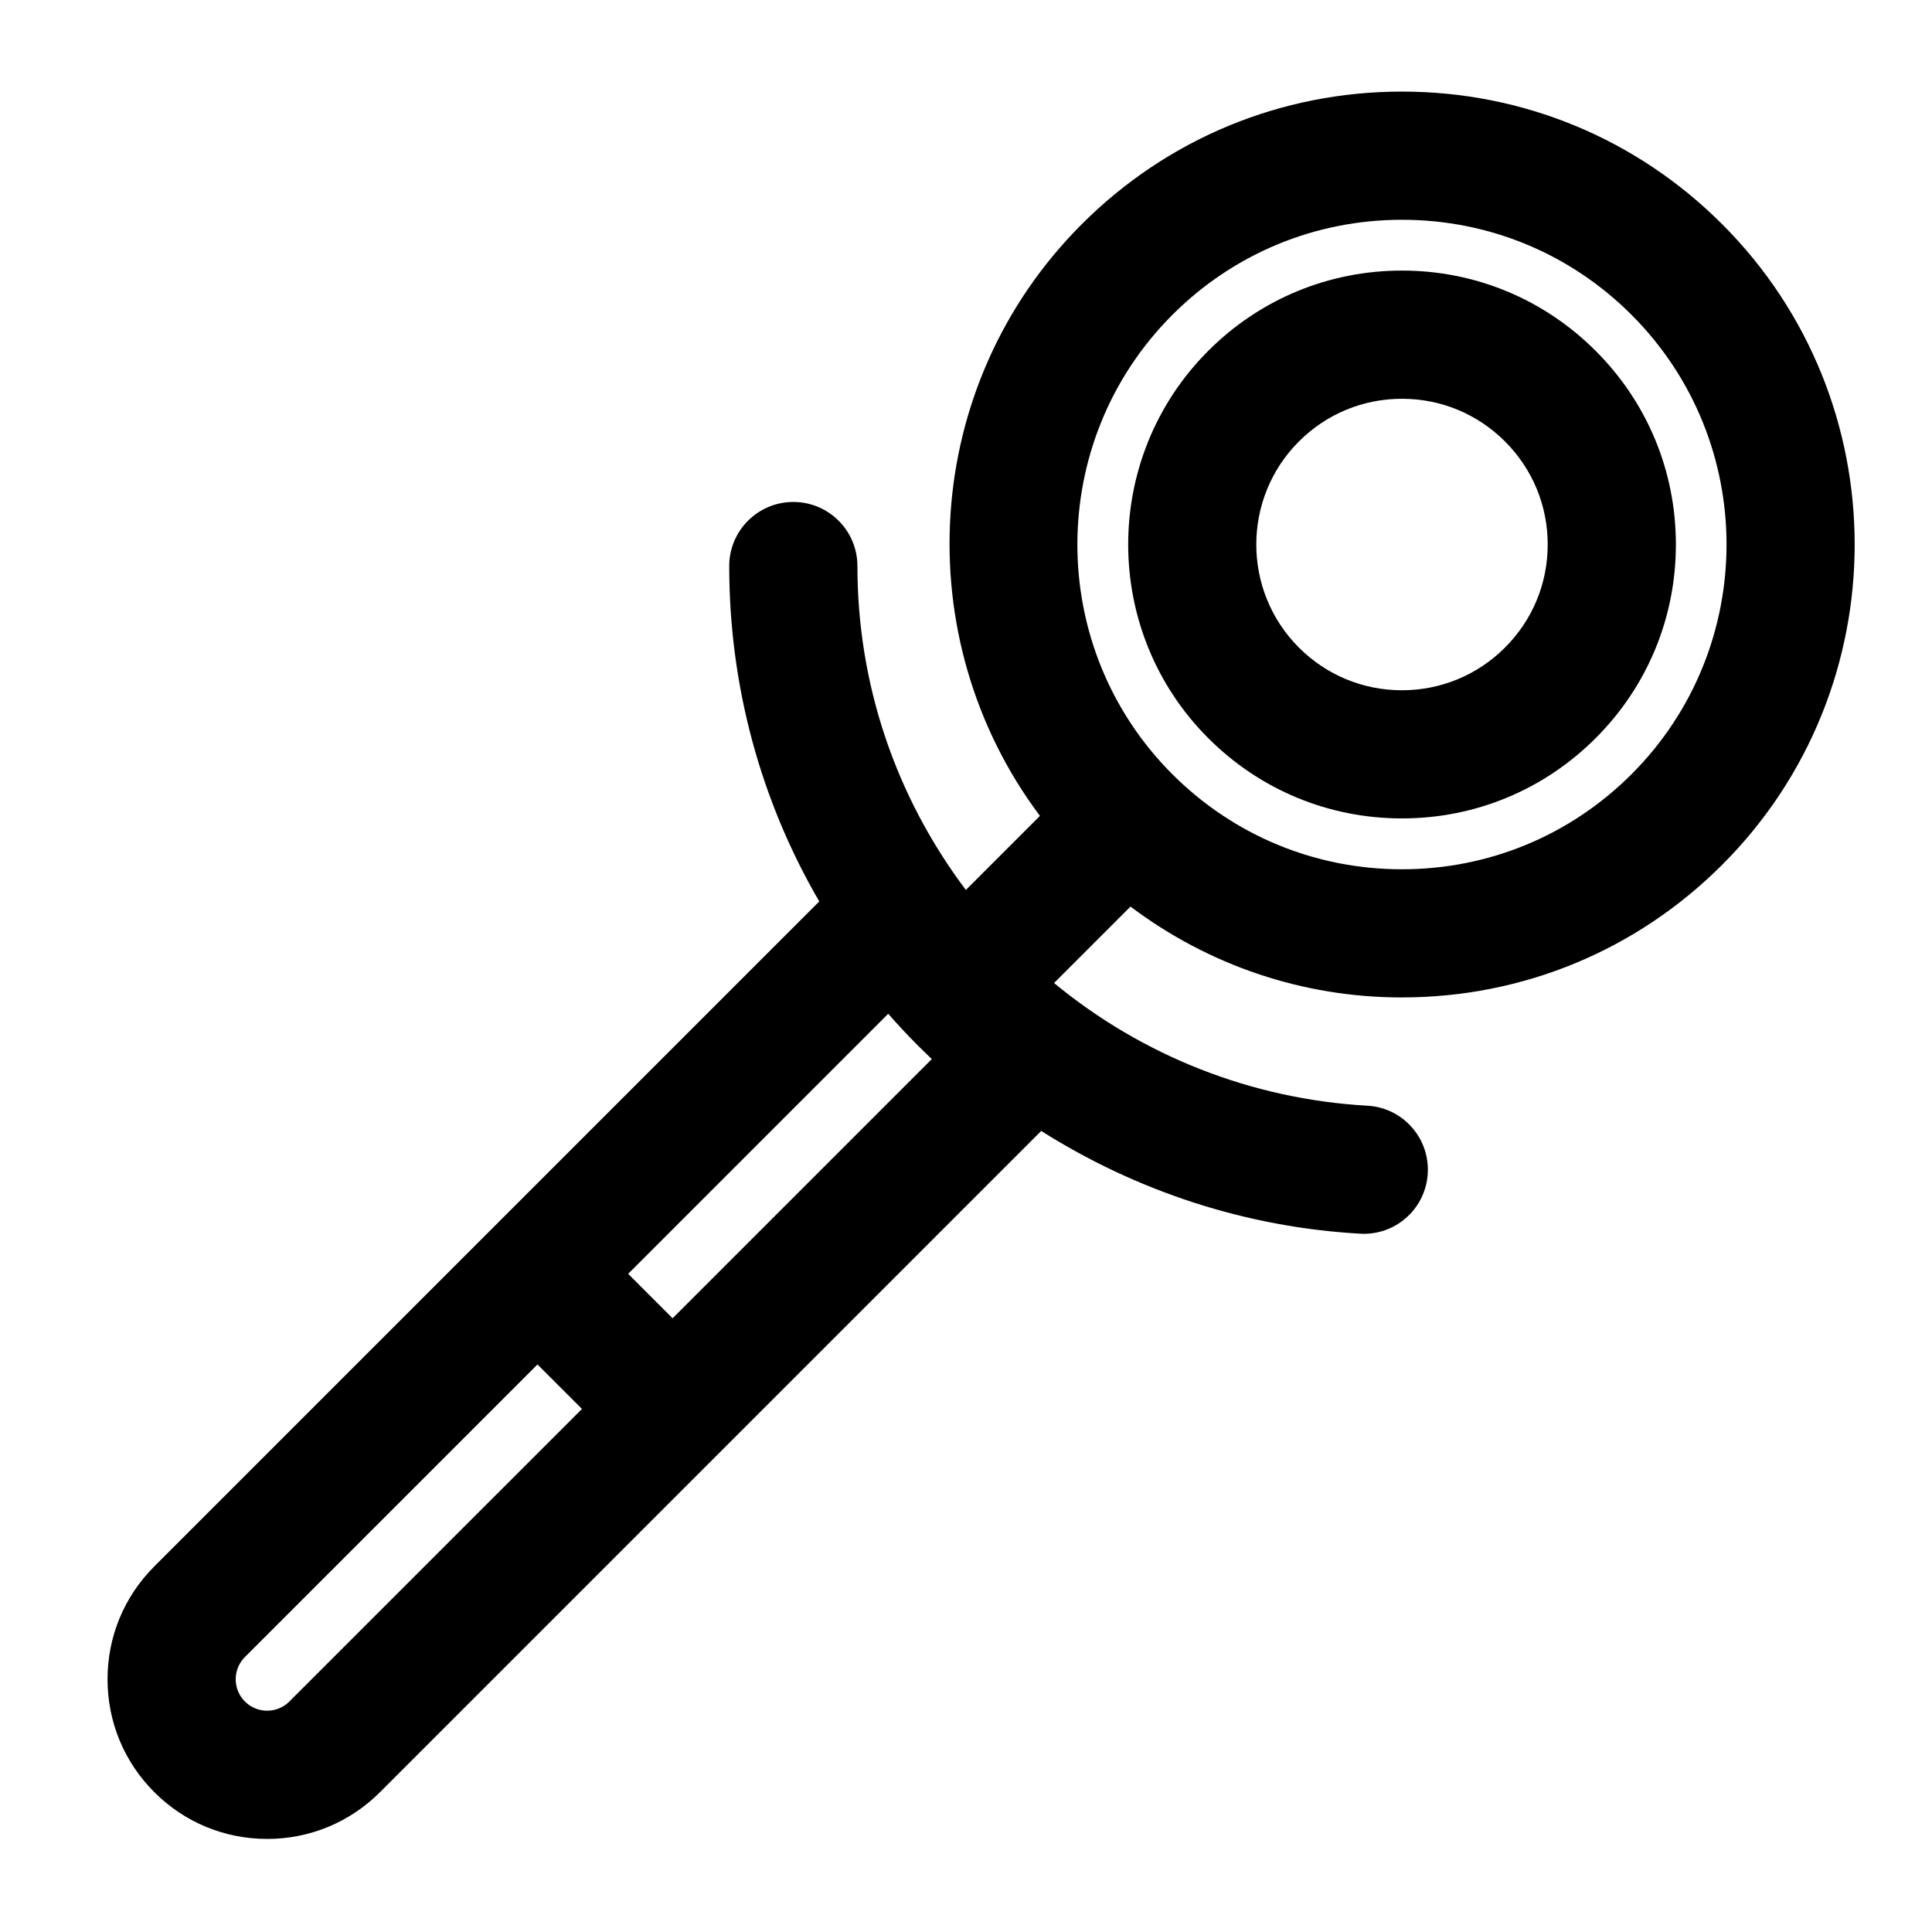 <?xml version="1.0" encoding="UTF-8"?>
<!-- Uploaded to: ICON Repo, www.svgrepo.com, Generator: ICON Repo Mixer Tools -->
<svg fill="#000000" width="800px" height="800px" version="1.1" viewBox="144 144 512 512" xmlns="http://www.w3.org/2000/svg">
 <g>
  <path d="m515.53 408.33c32.062 0 62.211-12.488 84.875-35.16 46.805-46.793 46.805-122.95 0-169.74-22.66-22.672-52.801-35.16-84.871-35.16-32.051 0-62.199 12.484-84.867 35.16-42.719 42.707-46.309 109.8-11.07 156.79l-19.629 19.629c-18.555-24.652-28.742-54.426-28.742-85.836 0-9.383-7.602-16.988-16.984-16.988-9.383 0-16.988 7.602-16.988 16.988 0 31.73 8.316 62.164 23.859 88.879l-176.23 176.23c-7.992 7.992-12.391 18.617-12.383 29.918 0.004 11.297 4.41 21.922 12.398 29.902 7.984 7.992 18.605 12.391 29.902 12.391 11.297 0 21.914-4.398 29.902-12.391l175.23-175.23c25.281 15.973 54.246 25.527 84.543 27.227 0.324 0.02 0.645 0.031 0.957 0.031 8.953 0 16.445-6.996 16.941-16.043 0.523-9.367-6.637-17.383-16.008-17.906-30.582-1.715-59.582-13.156-83.031-32.512l20.258-20.258c20.664 15.547 45.613 24.082 71.93 24.082zm-60.848-180.88c16.258-16.258 37.871-25.207 60.852-25.207 22.988 0 44.602 8.949 60.855 25.207 33.547 33.559 33.547 88.148 0 121.71-16.258 16.258-37.871 25.207-60.859 25.207-22.984 0-44.605-8.949-60.852-25.195-33.555-33.562-33.547-88.16 0.004-121.72zm-234 367.47c-2.121 2.121-4.602 2.434-5.883 2.434-1.285 0-3.762-0.312-5.891-2.445-2.125-2.121-2.445-4.602-2.445-5.891 0-1.289 0.312-3.762 2.434-5.883l77.547-77.539 11.785 11.785zm101.56-101.56-11.773-11.785 68.918-68.918c2.559 2.934 5.211 5.769 7.93 8.484 1.188 1.184 2.398 2.363 3.621 3.523z"/>
  <path d="m515.53 360.89c19.391 0 37.625-7.559 51.332-21.27 13.719-13.707 21.266-31.941 21.266-51.328s-7.547-37.609-21.266-51.316c-13.715-13.715-31.945-21.27-51.328-21.27s-37.621 7.551-51.328 21.262c-28.301 28.305-28.301 74.363 0 102.66 13.711 13.715 31.934 21.262 51.324 21.262zm-27.301-99.902c7.297-7.289 16.988-11.309 27.305-11.309s20.02 4.019 27.316 11.32c7.289 7.289 11.309 16.992 11.309 27.301 0 10.316-4.019 20.012-11.309 27.305-7.297 7.297-17.004 11.32-27.32 11.32-10.312 0-20.012-4.016-27.301-11.305-15.066-15.062-15.066-39.574 0-54.633z"/>
 </g>
</svg>